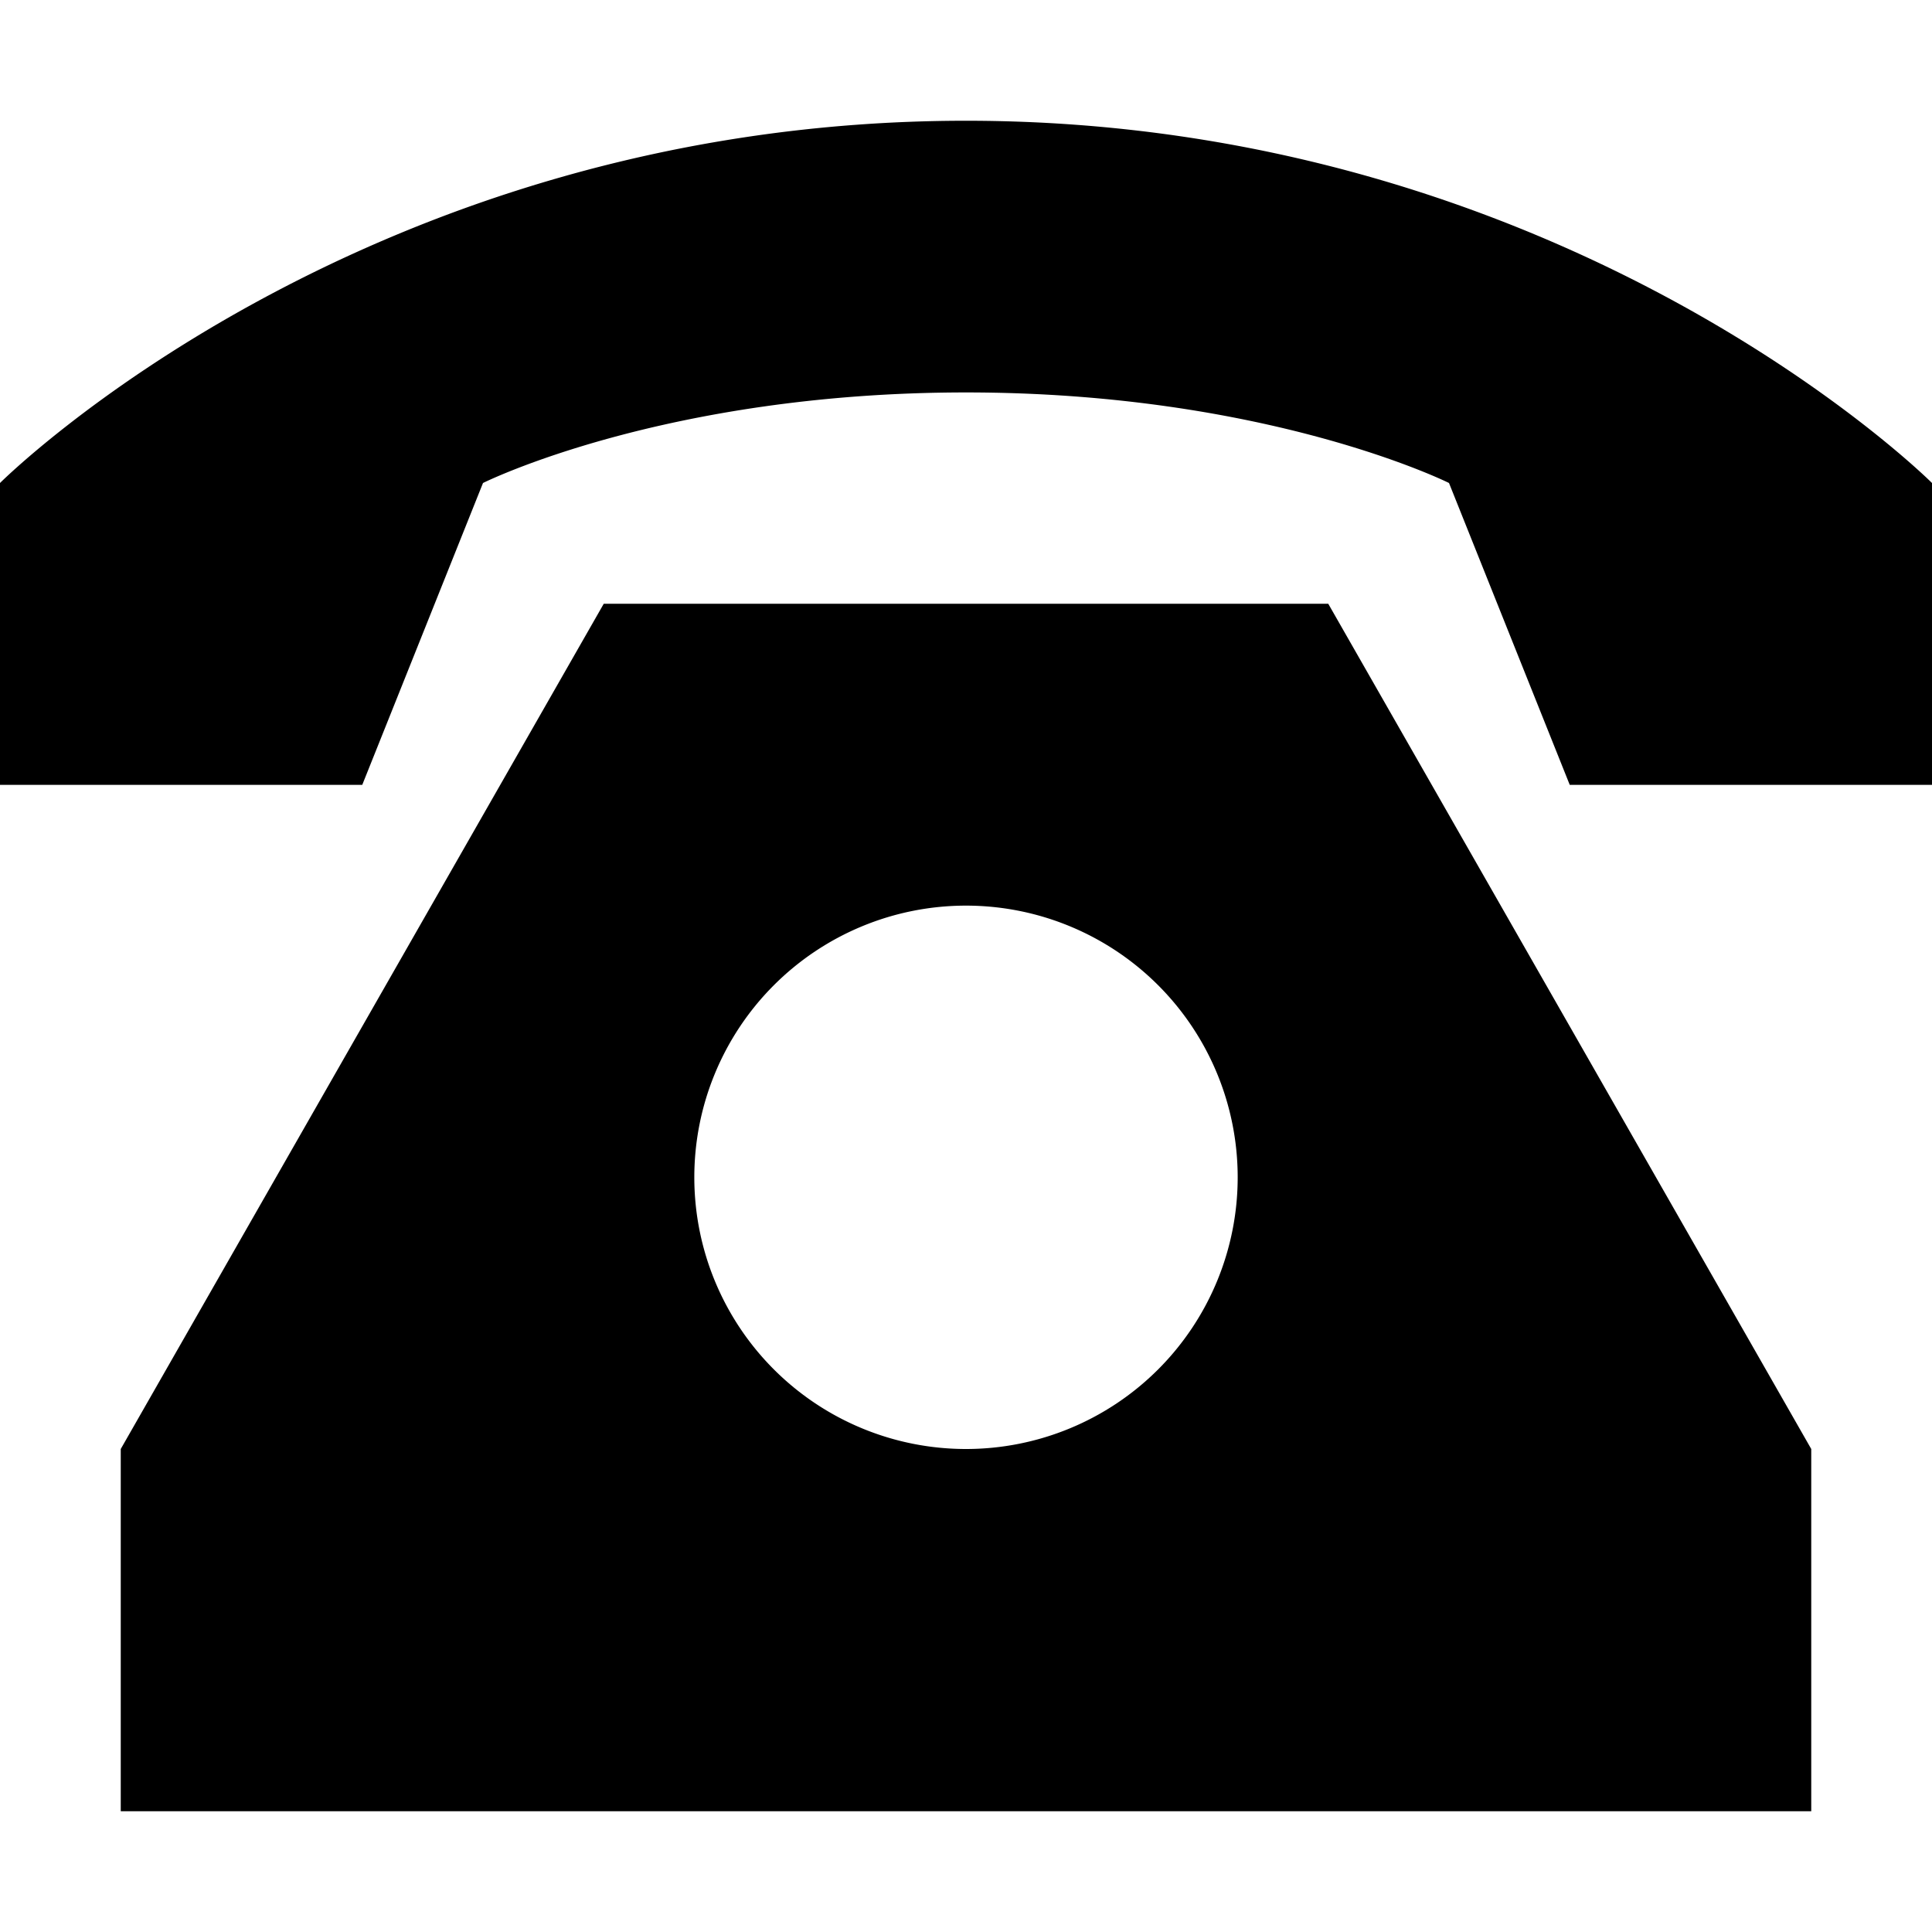 <svg xmlns="http://www.w3.org/2000/svg" viewBox="0 0 512 512"><!--! Font Awesome Pro 6.4.0 by @fontawesome - https://fontawesome.com License - https://fontawesome.com/license (Commercial License) Copyright 2023 Fonticons, Inc. --><path d="M0 128s96-96 256-96s256 96 256 96v80H416l-32-80s-48-24-128-24s-128 24-128 24L96 208H0V128zM32 480V384L160 160H352L480 384v96H32zM328 312a72 72 0 1 0 -144 0 72 72 0 1 0 144 0z"/></svg>